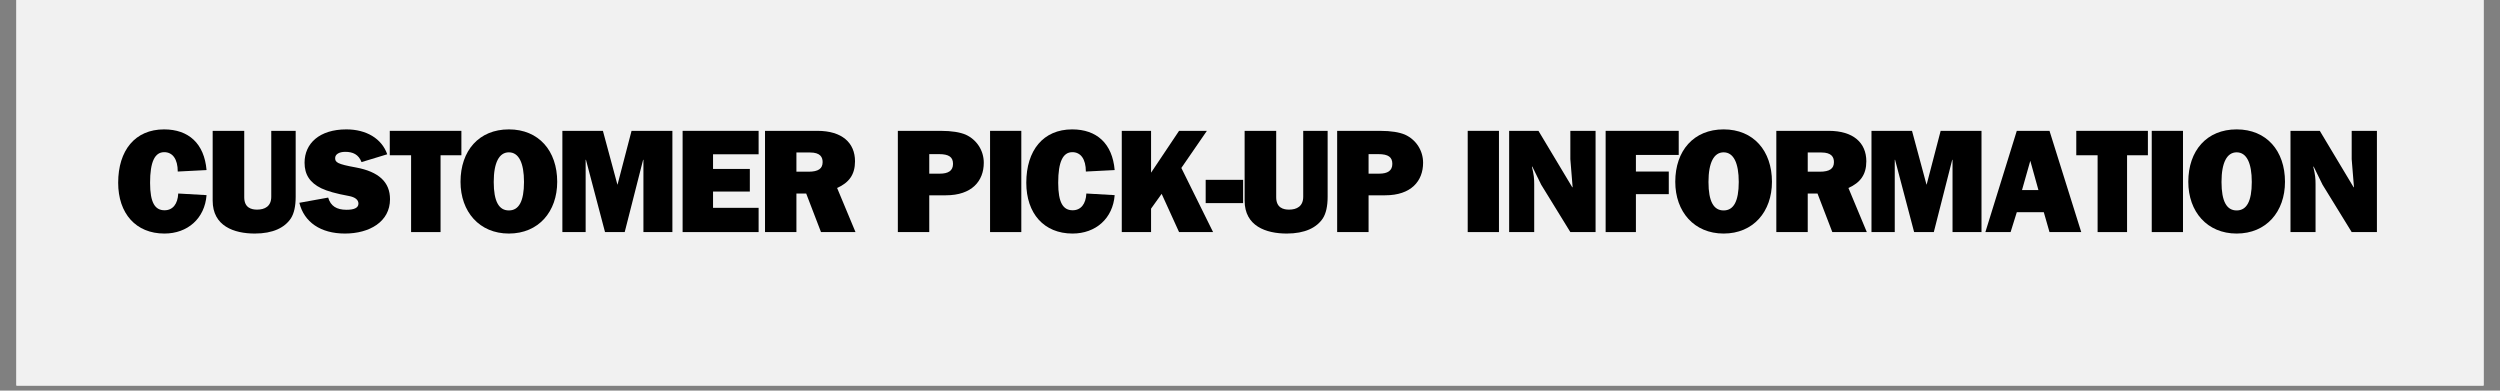 <svg version="1.0" preserveAspectRatio="xMidYMid meet" height="50" viewBox="0 0 240 37.5" zoomAndPan="magnify" width="320" xmlns:xlink="http://www.w3.org/1999/xlink" xmlns="http://www.w3.org/2000/svg"><rect x="0" y="0" width="240" height="37.5" fill="#808080" stroke="none"/><defs><g></g><clipPath id="1bdc0f7be1"><path clip-rule="nonzero" d="M 1.578 0 L 238.422 0 L 238.422 37.008 L 1.578 37.008 Z M 1.578 0"></path></clipPath></defs><g clip-path="url(#1bdc0f7be1)"><path fill-rule="nonzero" fill-opacity="1" d="M 1.578 0 L 238.422 0 L 238.422 37.008 L 1.578 37.008 Z M 1.578 0" fill="#ffffff"></path><path fill-rule="nonzero" fill-opacity="1" d="M 1.578 0 L 238.422 0 L 238.422 37.008 L 1.578 37.008 Z M 1.578 0" fill="#f1f1f1"></path></g><g fill-opacity="1" fill="#000000"><g transform="translate(11.017, 22.28)"><g><path d="M 4.734 -9.859 C 1.953 -9.859 0.328 -7.844 0.328 -4.734 C 0.328 -1.797 2.016 0.141 4.766 0.141 C 7 0.141 8.641 -1.312 8.812 -3.547 L 6.094 -3.703 C 6.047 -2.688 5.562 -2.094 4.781 -2.094 C 3.875 -2.094 3.391 -2.797 3.391 -4.734 C 3.391 -6.75 3.844 -7.672 4.75 -7.672 C 5.547 -7.672 6.047 -7.016 6.047 -5.812 L 8.812 -5.953 C 8.594 -8.5 7.094 -9.859 4.734 -9.859 Z M 4.734 -9.859"></path></g></g></g><g fill-opacity="1" fill="#000000"><g transform="translate(19.791, 22.28)"><g><path d="M 0.625 -9.719 L 0.625 -3.016 C 0.625 -0.578 2.672 0.141 4.672 0.141 C 6.406 0.141 7.547 -0.422 8.141 -1.328 C 8.438 -1.797 8.594 -2.484 8.594 -3.391 L 8.594 -9.719 L 6.25 -9.719 L 6.25 -3.391 C 6.25 -2.469 5.625 -2.156 4.891 -2.156 C 4.344 -2.156 3.656 -2.328 3.656 -3.344 L 3.656 -9.719 Z M 0.625 -9.719"></path></g></g></g><g fill-opacity="1" fill="#000000"><g transform="translate(28.566, 22.28)"><g><path d="M 4.688 -9.859 C 2.109 -9.859 0.672 -8.516 0.672 -6.656 C 0.672 -5.516 1.188 -4.734 2.281 -4.203 C 2.828 -3.938 3.703 -3.688 4.906 -3.469 C 5.531 -3.359 5.844 -3.094 5.844 -2.734 C 5.844 -2.328 5.438 -2.141 4.703 -2.141 C 3.75 -2.141 3.172 -2.5 2.938 -3.312 L 0.172 -2.812 C 0.625 -0.953 2.219 0.141 4.547 0.141 C 6.891 0.141 8.875 -0.984 8.875 -3.156 C 8.875 -4.812 7.781 -5.797 5.609 -6.203 C 3.781 -6.531 3.609 -6.703 3.609 -7.109 C 3.609 -7.453 3.969 -7.703 4.578 -7.703 C 5.312 -7.703 5.859 -7.453 6.141 -6.719 L 8.609 -7.469 C 8.078 -8.984 6.594 -9.859 4.688 -9.859 Z M 4.688 -9.859"></path></g></g></g><g fill-opacity="1" fill="#000000"><g transform="translate(37.34, 22.28)"><g><path d="M 0.078 -9.719 L 0.078 -7.375 L 2.125 -7.375 L 2.125 0 L 4.953 0 L 4.953 -7.375 L 6.953 -7.375 L 6.953 -9.719 Z M 0.078 -9.719"></path></g></g></g><g fill-opacity="1" fill="#000000"><g transform="translate(43.851, 22.28)"><g><path d="M 5 -9.859 C 2.125 -9.859 0.359 -7.812 0.359 -4.828 C 0.359 -1.953 2.172 0.141 5 0.141 C 7.859 0.141 9.641 -1.969 9.641 -4.828 C 9.641 -7.797 7.875 -9.859 5 -9.859 Z M 3.547 -4.812 C 3.547 -6.688 4.078 -7.656 5 -7.656 C 5.953 -7.656 6.453 -6.641 6.453 -4.812 C 6.453 -2.938 5.953 -2.078 5 -2.078 C 4.047 -2.078 3.547 -2.938 3.547 -4.812 Z M 3.547 -4.812"></path></g></g></g><g fill-opacity="1" fill="#000000"><g transform="translate(53.191, 22.28)"><g><path d="M 0.797 -9.719 L 0.797 0 L 3.031 0 L 3.031 -6.938 L 3.062 -6.938 L 4.891 0 L 6.781 0 L 8.547 -6.938 L 8.578 -6.938 L 8.578 0 L 11.359 0 L 11.359 -9.719 L 7.438 -9.719 L 6.094 -4.562 L 6.078 -4.562 L 4.688 -9.719 Z M 0.797 -9.719"></path></g></g></g><g fill-opacity="1" fill="#000000"><g transform="translate(64.796, 22.28)"><g><path d="M 0.734 -9.719 L 0.734 0 L 8.031 0 L 8.031 -2.328 L 3.656 -2.328 L 3.656 -3.891 L 7.188 -3.891 L 7.188 -6.062 L 3.656 -6.062 L 3.656 -7.469 L 8.031 -7.469 L 8.031 -9.719 Z M 0.734 -9.719"></path></g></g></g><g fill-opacity="1" fill="#000000"><g transform="translate(72.722, 22.28)"><g><path d="M 0.719 -9.719 L 0.719 0 L 3.734 0 L 3.734 -3.703 L 4.672 -3.703 L 6.094 0 L 9.406 0 L 7.641 -4.234 C 8.797 -4.75 9.359 -5.531 9.359 -6.797 C 9.359 -8.562 8.125 -9.719 5.75 -9.719 Z M 3.734 -5.797 L 3.734 -7.641 L 5.047 -7.641 C 6.031 -7.641 6.25 -7.188 6.25 -6.719 C 6.25 -6.094 5.844 -5.797 4.891 -5.797 Z M 3.734 -5.797"></path></g></g></g><g fill-opacity="1" fill="#000000"><g transform="translate(81.78, 22.28)"><g></g></g></g><g fill-opacity="1" fill="#000000"><g transform="translate(85.459, 22.28)"><g><path d="M 0.734 -9.719 L 0.734 0 L 3.75 0 L 3.75 -3.531 L 5.344 -3.531 C 7.844 -3.531 8.984 -4.906 8.984 -6.656 C 8.984 -7.828 8.312 -8.875 7.234 -9.359 C 6.703 -9.578 5.938 -9.719 4.844 -9.719 Z M 3.75 -7.484 L 4.688 -7.484 C 5.656 -7.484 6.031 -7.188 6.031 -6.547 C 6.031 -5.891 5.578 -5.609 4.766 -5.609 L 3.75 -5.609 Z M 3.75 -7.484"></path></g></g></g><g fill-opacity="1" fill="#000000"><g transform="translate(94.234, 22.28)"><g><path d="M 0.812 -9.719 L 0.812 0 L 3.812 0 L 3.812 -9.719 Z M 0.812 -9.719"></path></g></g></g><g fill-opacity="1" fill="#000000"><g transform="translate(98.196, 22.28)"><g><path d="M 4.734 -9.859 C 1.953 -9.859 0.328 -7.844 0.328 -4.734 C 0.328 -1.797 2.016 0.141 4.766 0.141 C 7 0.141 8.641 -1.312 8.812 -3.547 L 6.094 -3.703 C 6.047 -2.688 5.562 -2.094 4.781 -2.094 C 3.875 -2.094 3.391 -2.797 3.391 -4.734 C 3.391 -6.75 3.844 -7.672 4.75 -7.672 C 5.547 -7.672 6.047 -7.016 6.047 -5.812 L 8.812 -5.953 C 8.594 -8.5 7.094 -9.859 4.734 -9.859 Z M 4.734 -9.859"></path></g></g></g><g fill-opacity="1" fill="#000000"><g transform="translate(106.971, 22.28)"><g><path d="M 0.719 -9.719 L 0.719 0 L 3.531 0 L 3.531 -2.25 L 4.547 -3.672 L 6.219 0 L 9.484 0 L 6.438 -6.156 L 8.891 -9.719 L 6.219 -9.719 L 3.531 -5.703 L 3.531 -9.719 Z M 0.719 -9.719"></path></g></g></g><g fill-opacity="1" fill="#000000"><g transform="translate(115.745, 22.28)"><g><path d="M 0 -5.016 L 0 -2.781 L 3.594 -2.781 L 3.594 -5.016 Z M 0 -5.016"></path></g></g></g><g fill-opacity="1" fill="#000000"><g transform="translate(118.859, 22.28)"><g><path d="M 0.625 -9.719 L 0.625 -3.016 C 0.625 -0.578 2.672 0.141 4.672 0.141 C 6.406 0.141 7.547 -0.422 8.141 -1.328 C 8.438 -1.797 8.594 -2.484 8.594 -3.391 L 8.594 -9.719 L 6.25 -9.719 L 6.25 -3.391 C 6.25 -2.469 5.625 -2.156 4.891 -2.156 C 4.344 -2.156 3.656 -2.328 3.656 -3.344 L 3.656 -9.719 Z M 0.625 -9.719"></path></g></g></g><g fill-opacity="1" fill="#000000"><g transform="translate(127.633, 22.28)"><g><path d="M 0.734 -9.719 L 0.734 0 L 3.75 0 L 3.75 -3.531 L 5.344 -3.531 C 7.844 -3.531 8.984 -4.906 8.984 -6.656 C 8.984 -7.828 8.312 -8.875 7.234 -9.359 C 6.703 -9.578 5.938 -9.719 4.844 -9.719 Z M 3.75 -7.484 L 4.688 -7.484 C 5.656 -7.484 6.031 -7.188 6.031 -6.547 C 6.031 -5.891 5.578 -5.609 4.766 -5.609 L 3.75 -5.609 Z M 3.75 -7.484"></path></g></g></g><g fill-opacity="1" fill="#000000"><g transform="translate(136.408, 22.28)"><g></g></g></g><g fill-opacity="1" fill="#000000"><g transform="translate(140.088, 22.28)"><g><path d="M 0.812 -9.719 L 0.812 0 L 3.812 0 L 3.812 -9.719 Z M 0.812 -9.719"></path></g></g></g><g fill-opacity="1" fill="#000000"><g transform="translate(144.05, 22.28)"><g><path d="M 0.828 -9.719 L 0.828 0 L 3.234 0 L 3.234 -4.609 C 3.234 -5.125 3.203 -5.516 3.016 -6.266 L 3.047 -6.297 L 3.906 -4.547 L 6.703 0 L 9.125 0 L 9.125 -9.719 L 6.703 -9.719 L 6.703 -7 L 6.922 -4.312 L 6.891 -4.297 L 3.641 -9.719 Z M 0.828 -9.719"></path></g></g></g><g fill-opacity="1" fill="#000000"><g transform="translate(153.391, 22.28)"><g><path d="M 0.75 -9.719 L 0.75 0 L 3.656 0 L 3.656 -3.641 L 6.812 -3.641 L 6.812 -5.812 L 3.656 -5.812 L 3.656 -7.406 L 7.766 -7.406 L 7.766 -9.719 Z M 0.75 -9.719"></path></g></g></g><g fill-opacity="1" fill="#000000"><g transform="translate(160.467, 22.28)"><g><path d="M 5 -9.859 C 2.125 -9.859 0.359 -7.812 0.359 -4.828 C 0.359 -1.953 2.172 0.141 5 0.141 C 7.859 0.141 9.641 -1.969 9.641 -4.828 C 9.641 -7.797 7.875 -9.859 5 -9.859 Z M 3.547 -4.812 C 3.547 -6.688 4.078 -7.656 5 -7.656 C 5.953 -7.656 6.453 -6.641 6.453 -4.812 C 6.453 -2.938 5.953 -2.078 5 -2.078 C 4.047 -2.078 3.547 -2.938 3.547 -4.812 Z M 3.547 -4.812"></path></g></g></g><g fill-opacity="1" fill="#000000"><g transform="translate(169.808, 22.28)"><g><path d="M 0.719 -9.719 L 0.719 0 L 3.734 0 L 3.734 -3.703 L 4.672 -3.703 L 6.094 0 L 9.406 0 L 7.641 -4.234 C 8.797 -4.75 9.359 -5.531 9.359 -6.797 C 9.359 -8.562 8.125 -9.719 5.75 -9.719 Z M 3.734 -5.797 L 3.734 -7.641 L 5.047 -7.641 C 6.031 -7.641 6.25 -7.188 6.25 -6.719 C 6.25 -6.094 5.844 -5.797 4.891 -5.797 Z M 3.734 -5.797"></path></g></g></g><g fill-opacity="1" fill="#000000"><g transform="translate(178.865, 22.28)"><g><path d="M 0.797 -9.719 L 0.797 0 L 3.031 0 L 3.031 -6.938 L 3.062 -6.938 L 4.891 0 L 6.781 0 L 8.547 -6.938 L 8.578 -6.938 L 8.578 0 L 11.359 0 L 11.359 -9.719 L 7.438 -9.719 L 6.094 -4.562 L 6.078 -4.562 L 4.688 -9.719 Z M 0.797 -9.719"></path></g></g></g><g fill-opacity="1" fill="#000000"><g transform="translate(190.471, 22.28)"><g><path d="M 3.141 -9.719 L 0.125 0 L 2.547 0 L 3.141 -1.906 L 5.734 -1.906 L 6.281 0 L 9.328 0 L 6.281 -9.719 Z M 4.438 -6.844 L 5.219 -4.031 L 3.641 -4.031 Z M 4.438 -6.844"></path></g></g></g><g fill-opacity="1" fill="#000000"><g transform="translate(199.245, 22.28)"><g><path d="M 0.078 -9.719 L 0.078 -7.375 L 2.125 -7.375 L 2.125 0 L 4.953 0 L 4.953 -7.375 L 6.953 -7.375 L 6.953 -9.719 Z M 0.078 -9.719"></path></g></g></g><g fill-opacity="1" fill="#000000"><g transform="translate(205.755, 22.28)"><g><path d="M 0.812 -9.719 L 0.812 0 L 3.812 0 L 3.812 -9.719 Z M 0.812 -9.719"></path></g></g></g><g fill-opacity="1" fill="#000000"><g transform="translate(209.718, 22.28)"><g><path d="M 5 -9.859 C 2.125 -9.859 0.359 -7.812 0.359 -4.828 C 0.359 -1.953 2.172 0.141 5 0.141 C 7.859 0.141 9.641 -1.969 9.641 -4.828 C 9.641 -7.797 7.875 -9.859 5 -9.859 Z M 3.547 -4.812 C 3.547 -6.688 4.078 -7.656 5 -7.656 C 5.953 -7.656 6.453 -6.641 6.453 -4.812 C 6.453 -2.938 5.953 -2.078 5 -2.078 C 4.047 -2.078 3.547 -2.938 3.547 -4.812 Z M 3.547 -4.812"></path></g></g></g><g fill-opacity="1" fill="#000000"><g transform="translate(219.059, 22.28)"><g><path d="M 0.828 -9.719 L 0.828 0 L 3.234 0 L 3.234 -4.609 C 3.234 -5.125 3.203 -5.516 3.016 -6.266 L 3.047 -6.297 L 3.906 -4.547 L 6.703 0 L 9.125 0 L 9.125 -9.719 L 6.703 -9.719 L 6.703 -7 L 6.922 -4.312 L 6.891 -4.297 L 3.641 -9.719 Z M 0.828 -9.719"></path></g></g></g></svg>